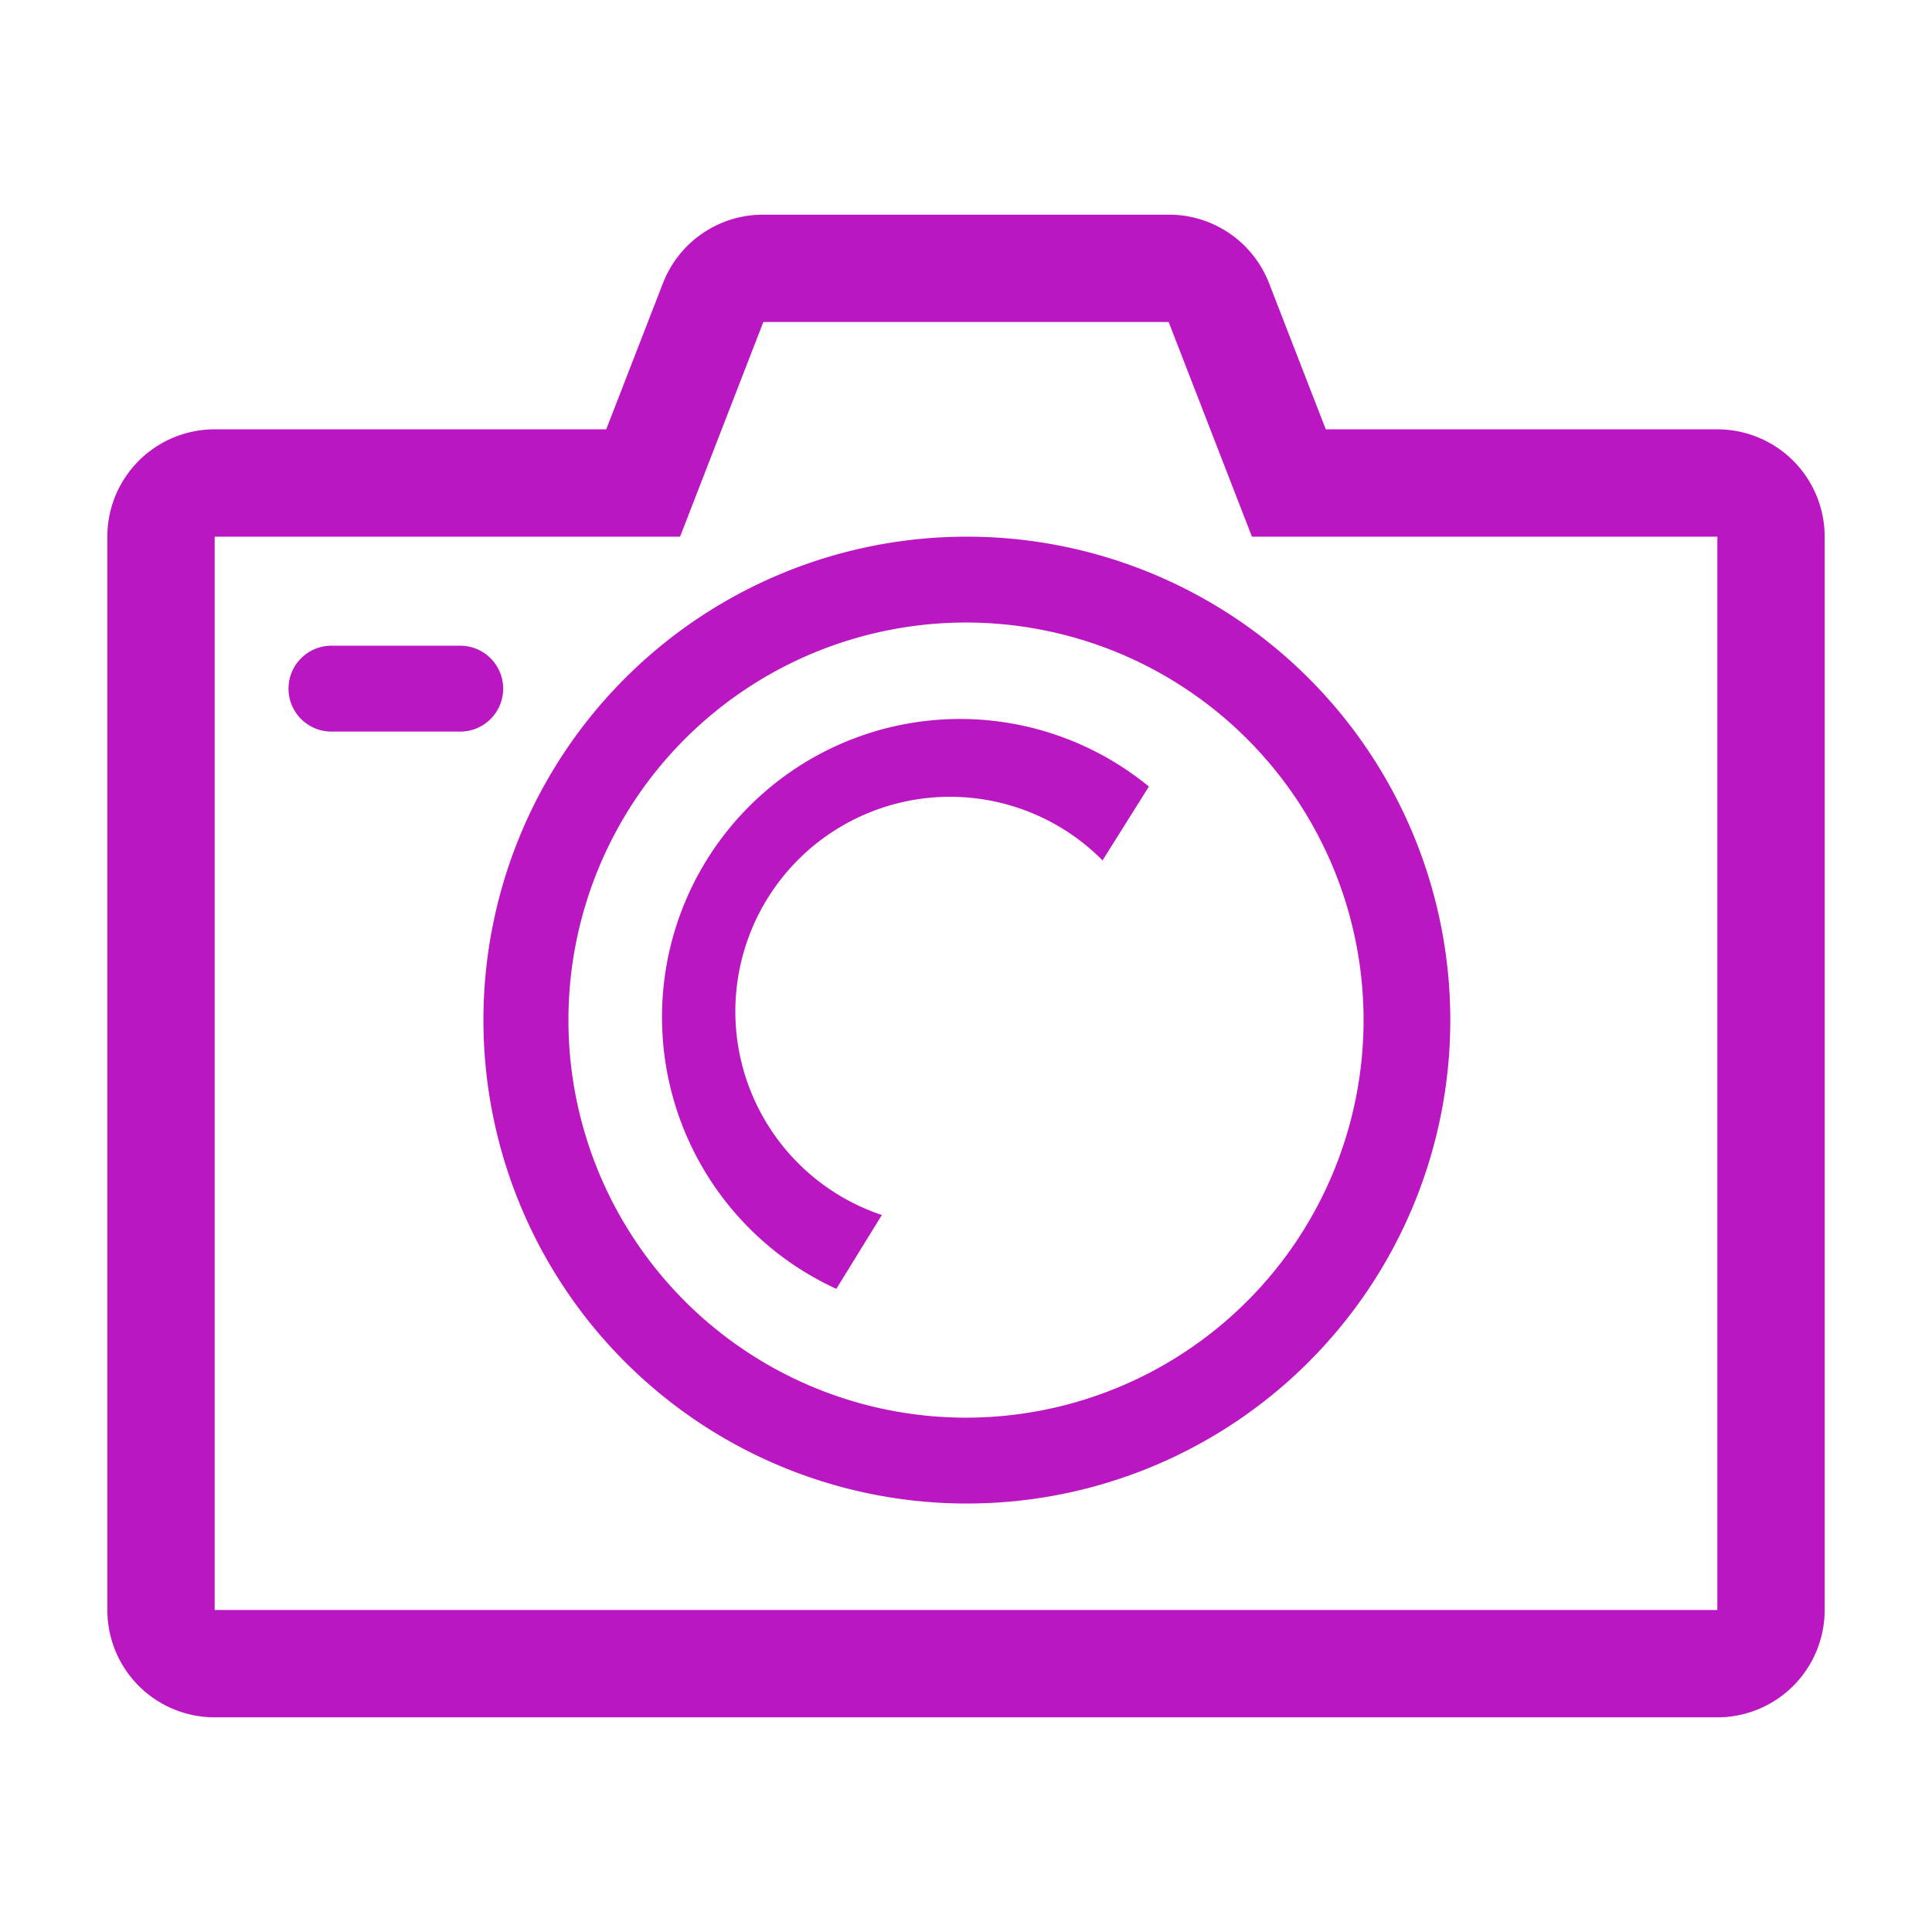 <svg fill="#ba16c1" width="50px" height="50px" viewBox="0 0 2.25 2.25" version="1.1" preserveAspectRatio="xMidYMid meet" xmlns="http://www.w3.org/2000/svg" xmlns:xlink="http://www.w3.org/1999/xlink"><title>camera-line</title><path d="M2 0.5h-0.456l-0.066 -0.17A0.125 0.125 0 0 0 1.361 0.25h-0.472a0.125 0.125 0 0 0 -0.117 0.08L0.706 0.5H0.25a0.125 0.125 0 0 0 -0.125 0.125v1.25a0.125 0.125 0 0 0 0.125 0.125h1.75a0.125 0.125 0 0 0 0.125 -0.125V0.625a0.125 0.125 0 0 0 -0.125 -0.125m0 1.375H0.25V0.625h0.542l0.097 -0.25h0.472l0.097 0.25H2Z" class="clr-i-outline clr-i-outline-path-1"/><path d="M0.563 1.188a0.563 0.563 0 1 0 0.563 -0.563 0.563 0.563 0 0 0 -0.563 0.563m1.025 0a0.463 0.463 0 1 1 -0.463 -0.463 0.463 0.463 0 0 1 0.463 0.463" class="clr-i-outline clr-i-outline-path-2"/><path d="M0.586 0.802a0.05 0.05 0 0 0 -0.05 -0.05h-0.15a0.05 0.05 0 0 0 0 0.1h0.15a0.05 0.05 0 0 0 0.05 -0.05" class="clr-i-outline clr-i-outline-path-3"/><path d="M0.771 1.188a0.348 0.348 0 0 0 0.203 0.313l0.053 -0.086a0.25 0.25 0 1 1 0.257 -0.413l0.054 -0.086A0.347 0.347 0 0 0 0.771 1.188" class="clr-i-outline clr-i-outline-path-4"/><path x="0" y="0" width="36" height="36" fill-opacity="0" d="M0 0H2.25V2.25H0V0z"/></svg>